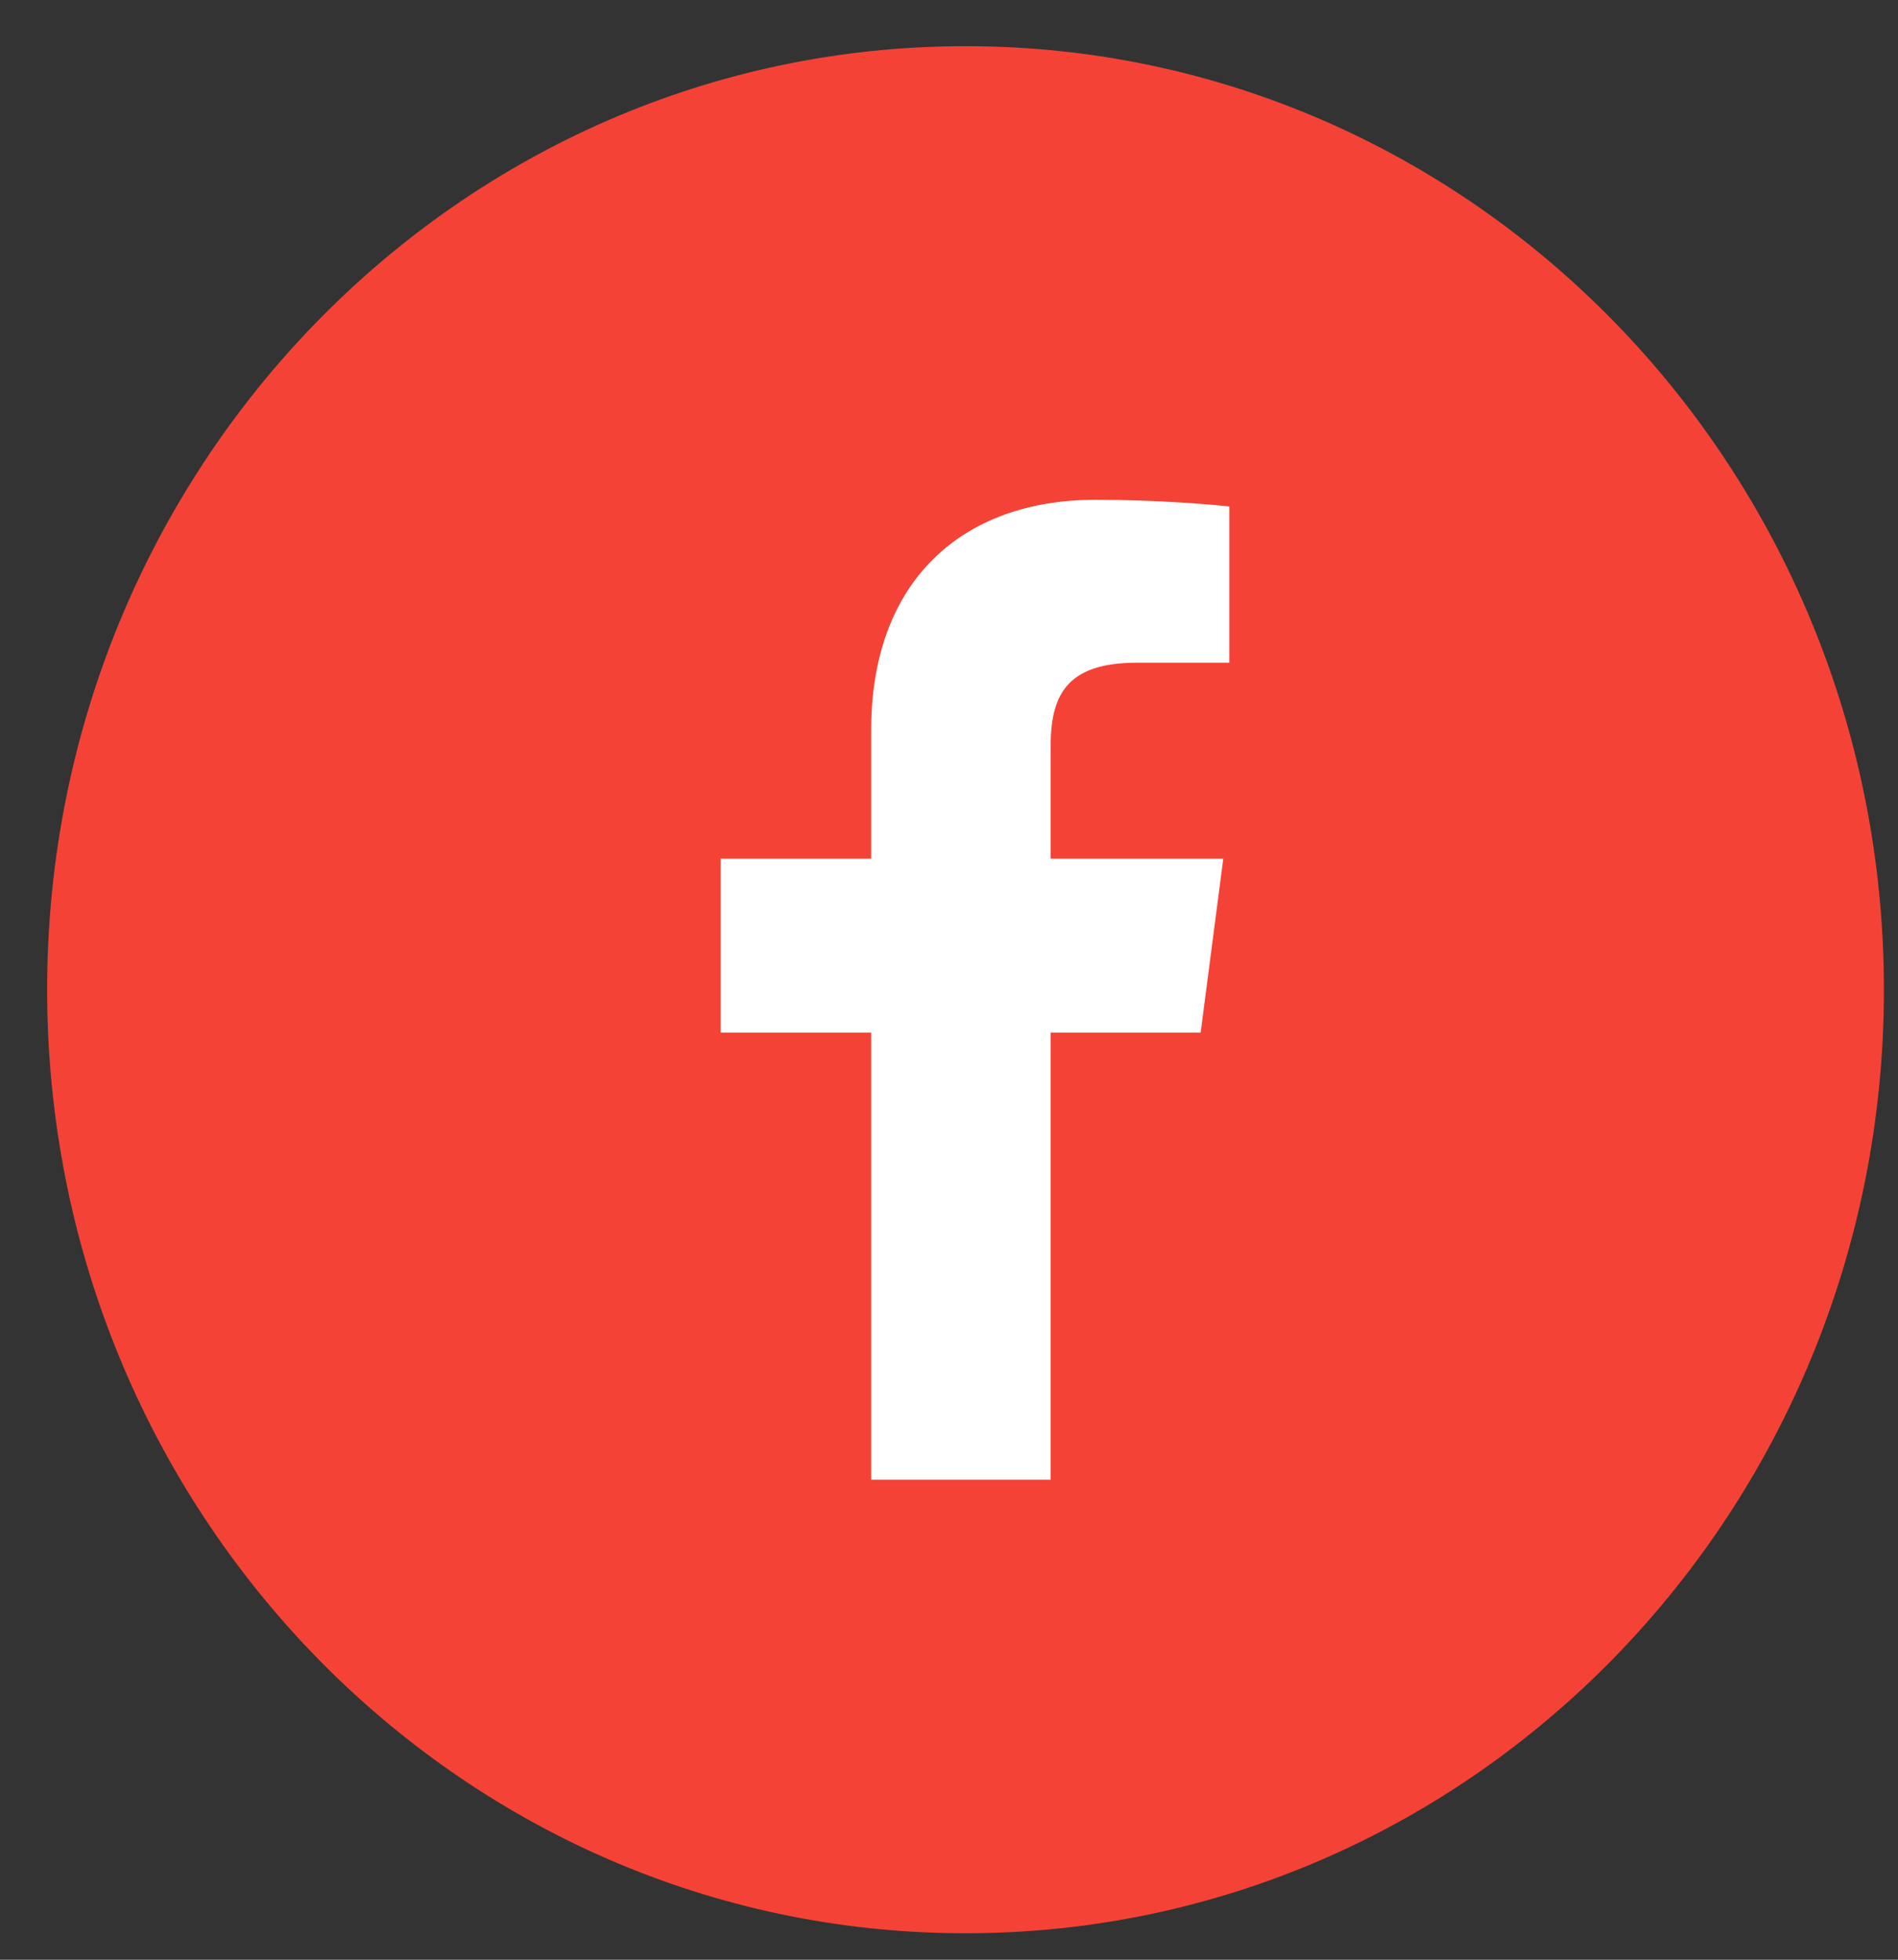 <svg width="31" height="32" viewBox="0 0 31 32" fill="none" xmlns="http://www.w3.org/2000/svg">
<rect x="0" y="0" width="31" height="32" fill="#333333" stroke="none"/>
<path d="M15.77 31.568C24.054 31.568 30.77 24.67 30.77 16.161C30.77 7.652 24.054 0.754 15.77 0.754C7.485 0.754 0.77 7.652 0.77 16.161C0.77 24.67 7.485 31.568 15.77 31.568Z" fill="#F44336"/>
<path d="M14.229 24.161H17.16V16.861H19.61L19.98 14.021H17.16V12.201C17.16 11.381 17.39 10.821 18.57 10.821H20.079V8.271C19.82 8.241 18.93 8.161 17.89 8.161C15.71 8.161 14.229 9.491 14.229 11.921V14.021H11.77V16.861H14.229V24.161Z" fill="white"/>
</svg>
